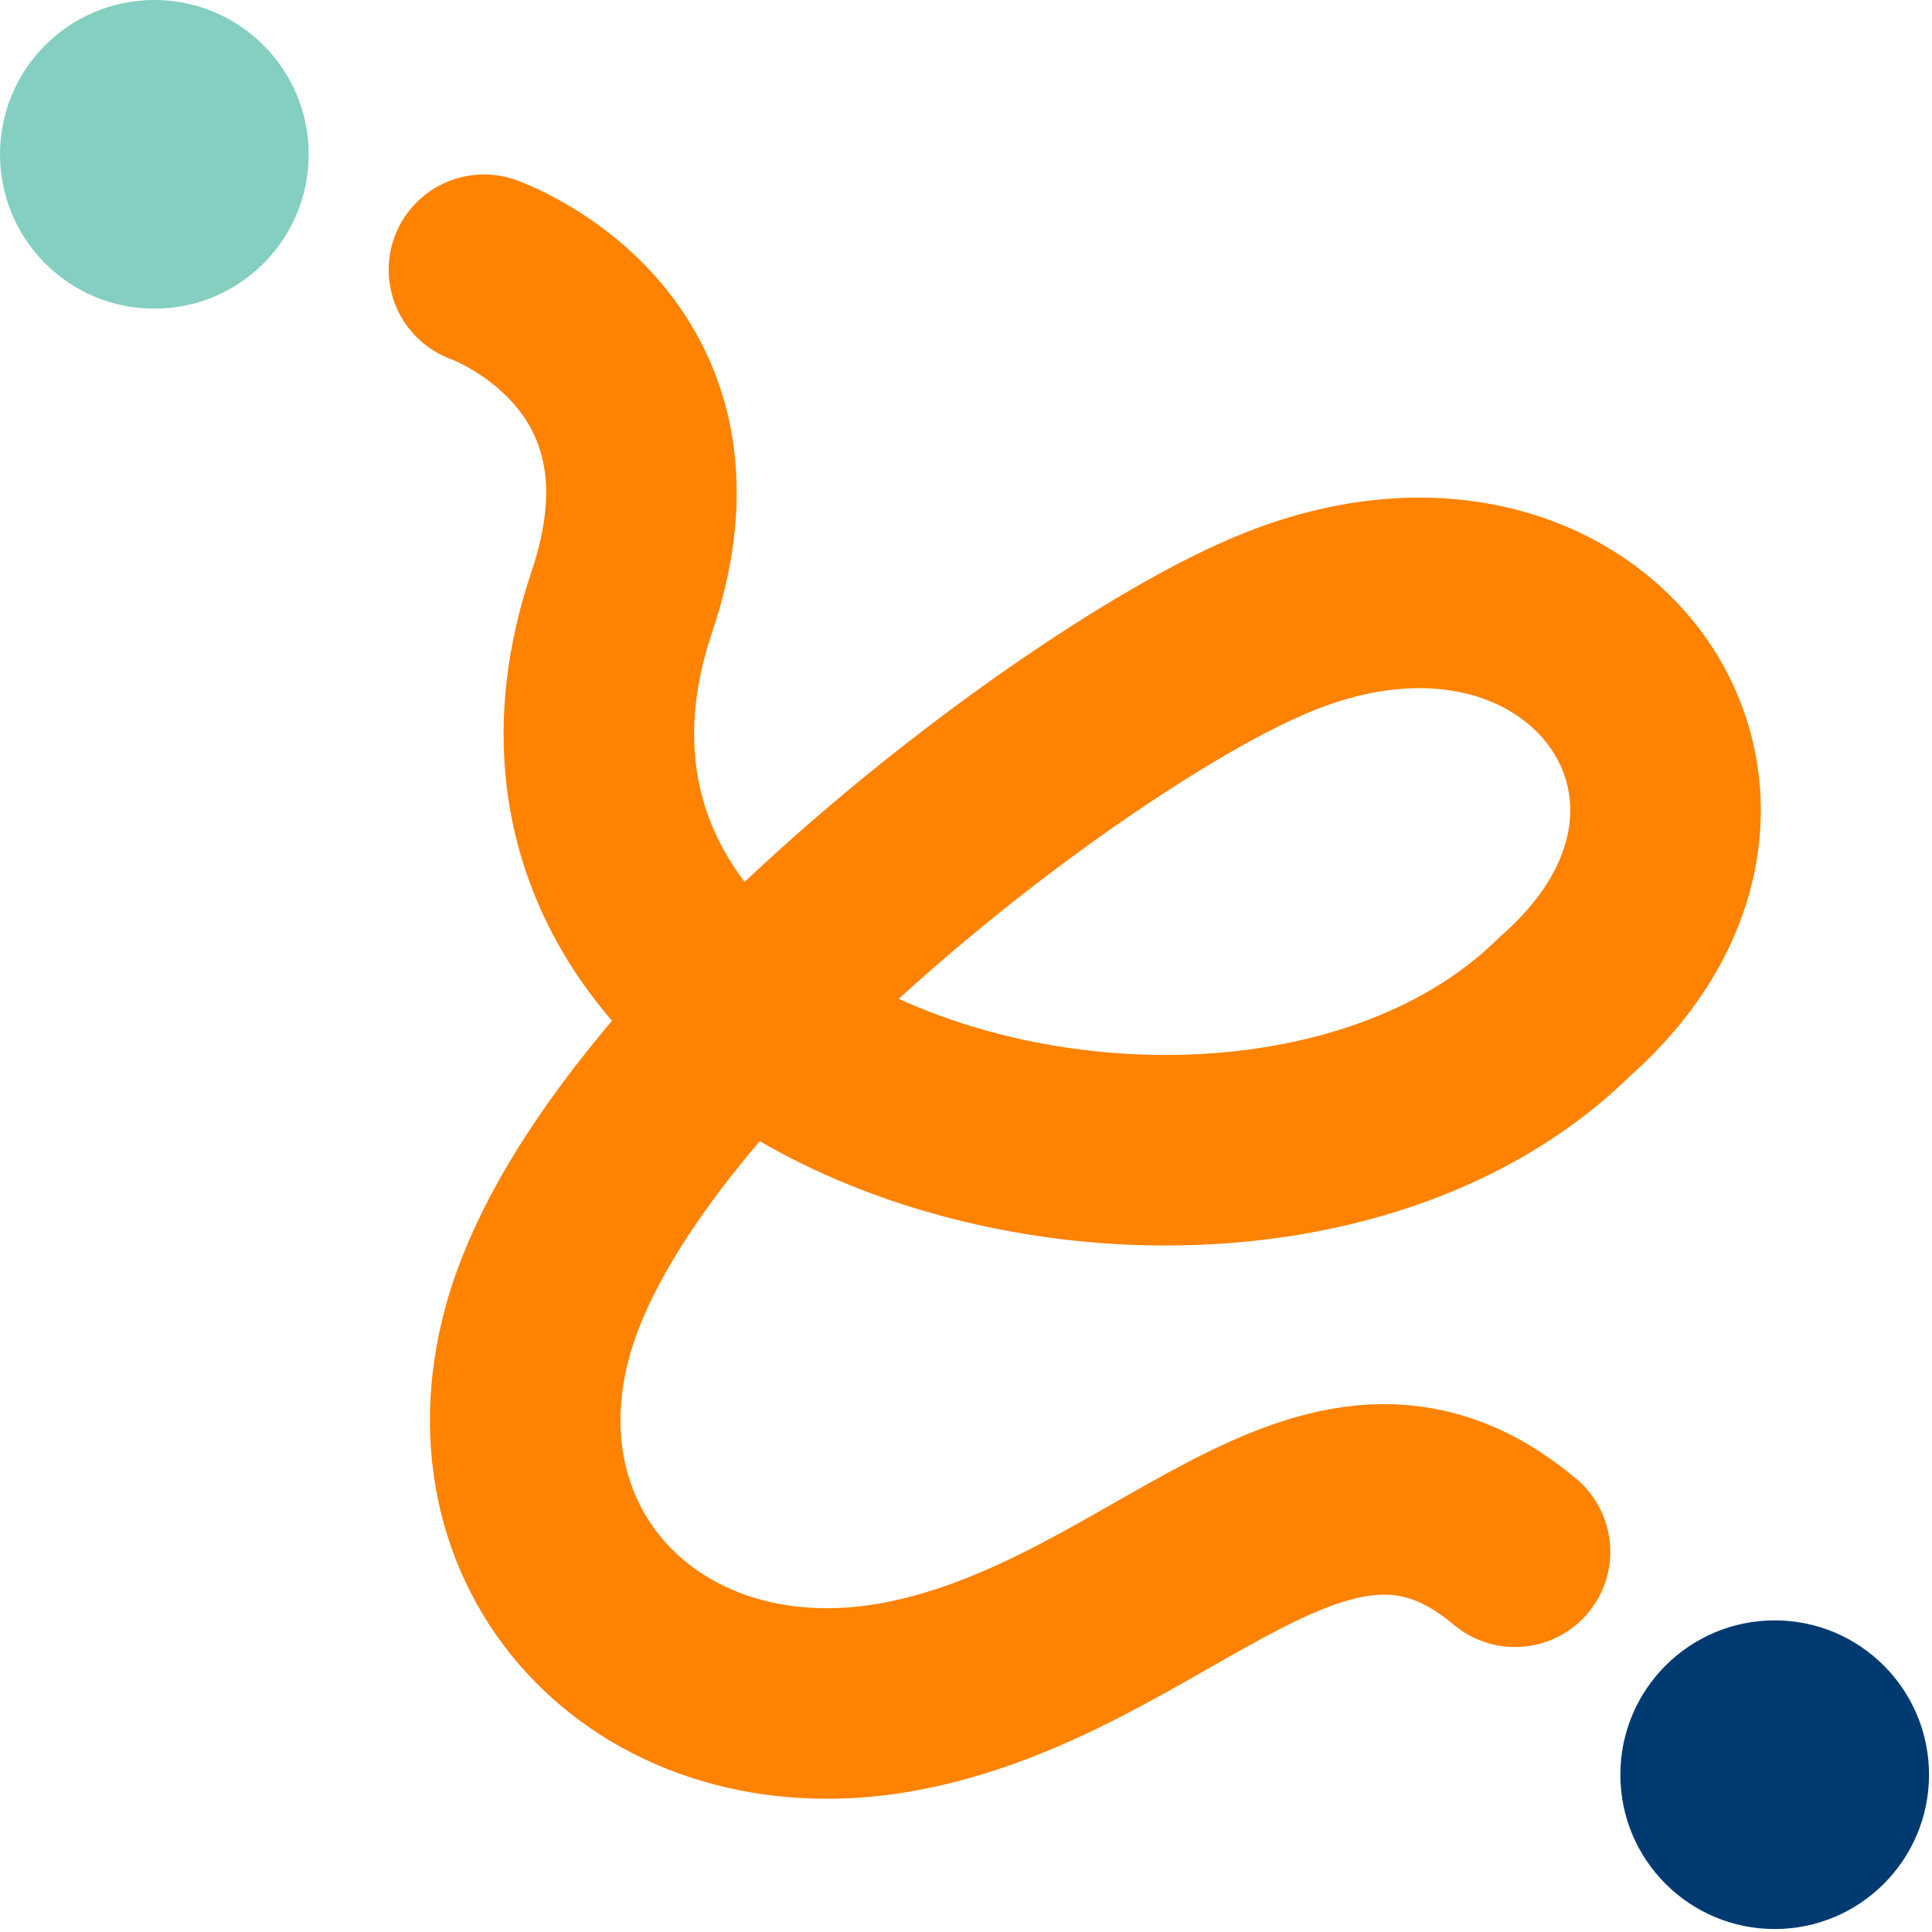 <svg xmlns="http://www.w3.org/2000/svg" fill="none" viewBox="0 0 151 151" height="151" width="151">
<g clip-path="url(#clip0_1386_48457)">
<path fill="#84CFC2" d="M12.062 24.125C18.724 24.125 24.125 18.724 24.125 12.062C24.125 5.4 18.724 0 12.062 0C5.4 0 0 5.4 0 12.062C0 18.724 5.4 24.125 12.062 24.125Z"></path>
<path fill="#003A70" d="M138.705 150.768C145.367 150.768 150.767 145.368 150.767 138.706C150.767 132.044 145.367 126.644 138.705 126.644C132.043 126.644 126.643 132.044 126.643 138.706C126.643 145.368 132.043 150.768 138.705 150.768Z"></path>
<path stroke-linejoin="round" stroke-linecap="round" stroke-width="14.892" stroke="#FF8200" d="M37.824 21.082C37.824 21.082 55.29 27.209 48.61 47.015C35.441 85.989 97.795 102.859 122.303 78.67C141.045 62.204 123.537 38.25 98.901 49.036C83.627 55.631 47.865 82.776 42.015 104.05C37.165 121.729 51.163 135.961 70.011 132.663C90.732 128.962 103.369 108.645 118.41 121.282"></path>
</g>
<defs>
<clipPath id="clip0_1386_48457">
<rect fill="white" height="150.768" width="150.768"></rect>
</clipPath>
</defs>
</svg>
